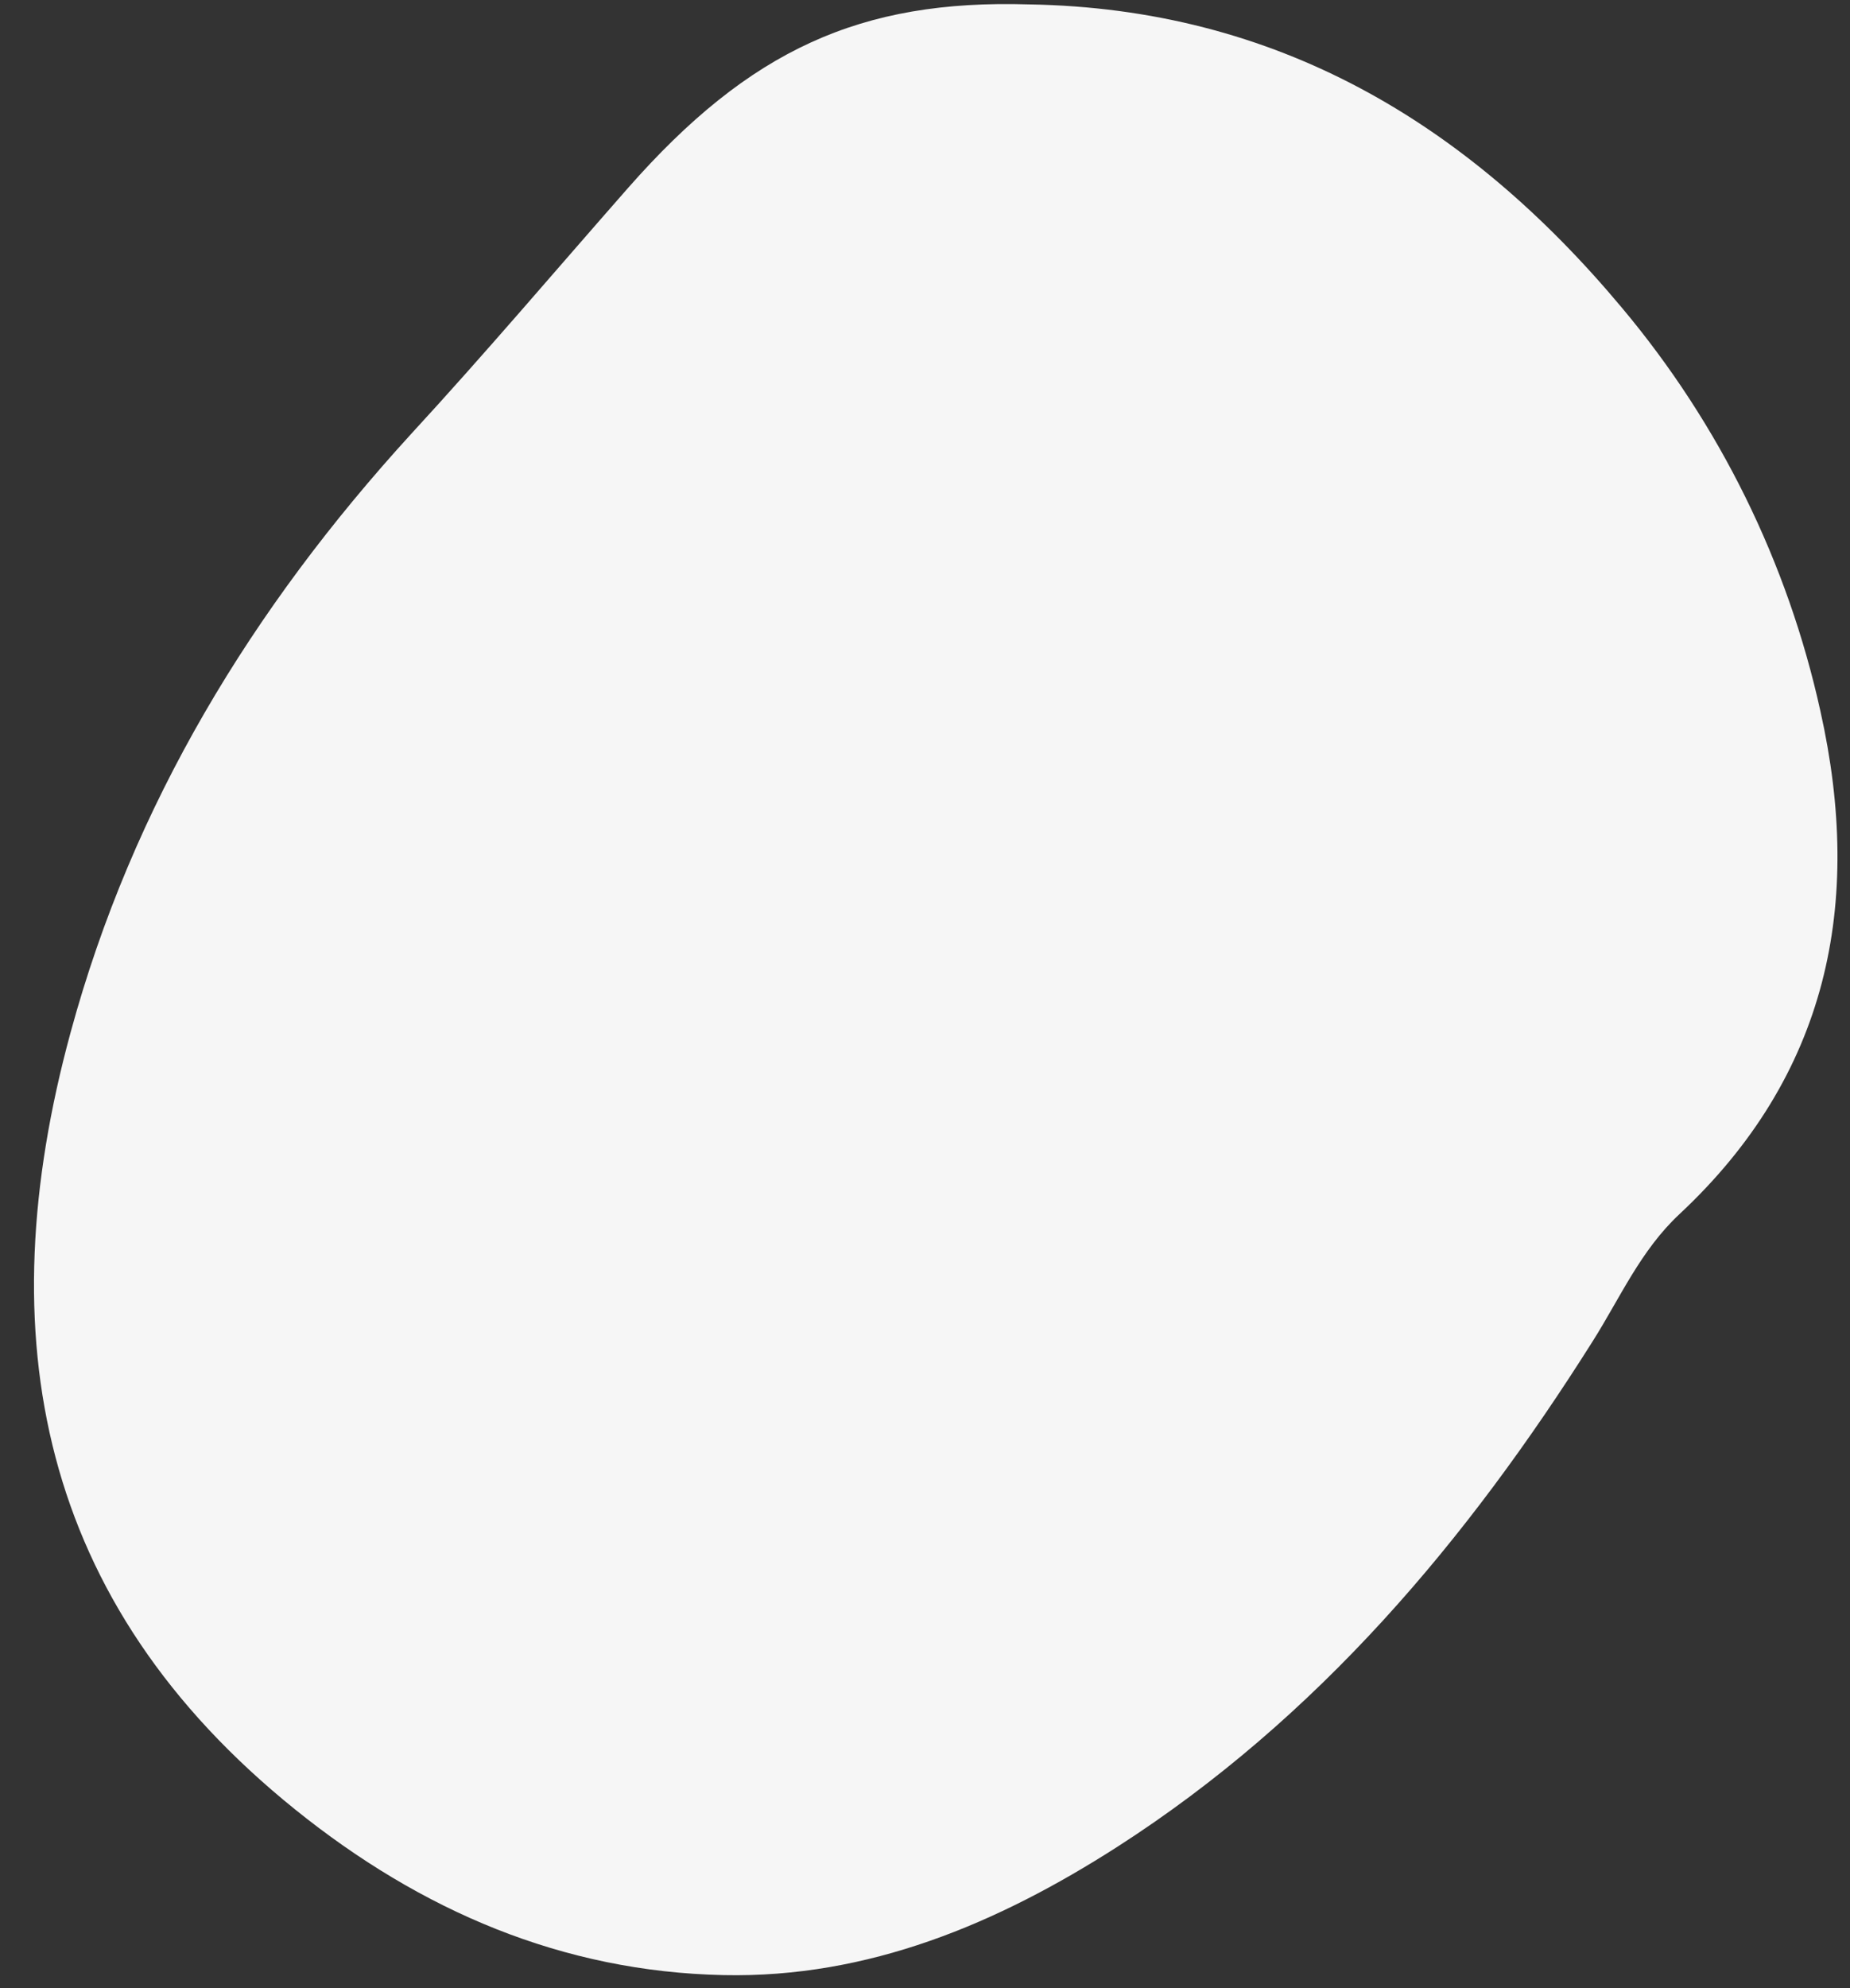 <svg width="108" height="116" viewBox="0 0 108 116" fill="none" xmlns="http://www.w3.org/2000/svg">
<rect x="0" y="0" width="108" height="116" fill="#333333" stroke="none"/>
<g clip-path="url(#clip0_2_441)">
<path d="M94.692 17.966C85.652 7.147 74.493 0.497 60.074 0.257C50.234 -0.043 43.755 2.907 36.665 10.966C32.445 15.766 28.316 20.636 23.986 25.336C14.726 35.475 7.737 46.934 4.117 60.254C-0.703 77.952 2.227 93.501 17.236 105.581C24.576 111.49 32.835 115.04 42.235 115.24C50.674 115.42 58.234 112.24 65.233 107.751C76.912 100.251 85.642 89.892 92.982 78.252C94.582 75.723 95.771 72.963 98.041 70.843C106.711 62.753 108.791 52.744 106.271 41.485C104.363 32.826 100.391 24.758 94.692 17.966Z" fill="#F6F6F6"/>
</g>
<defs>
<clipPath id="clip0_2_441">
<rect width="107" height="114.993" fill="white" transform="translate(0.984 0.257)"/>
</clipPath>
</defs>
</svg>
